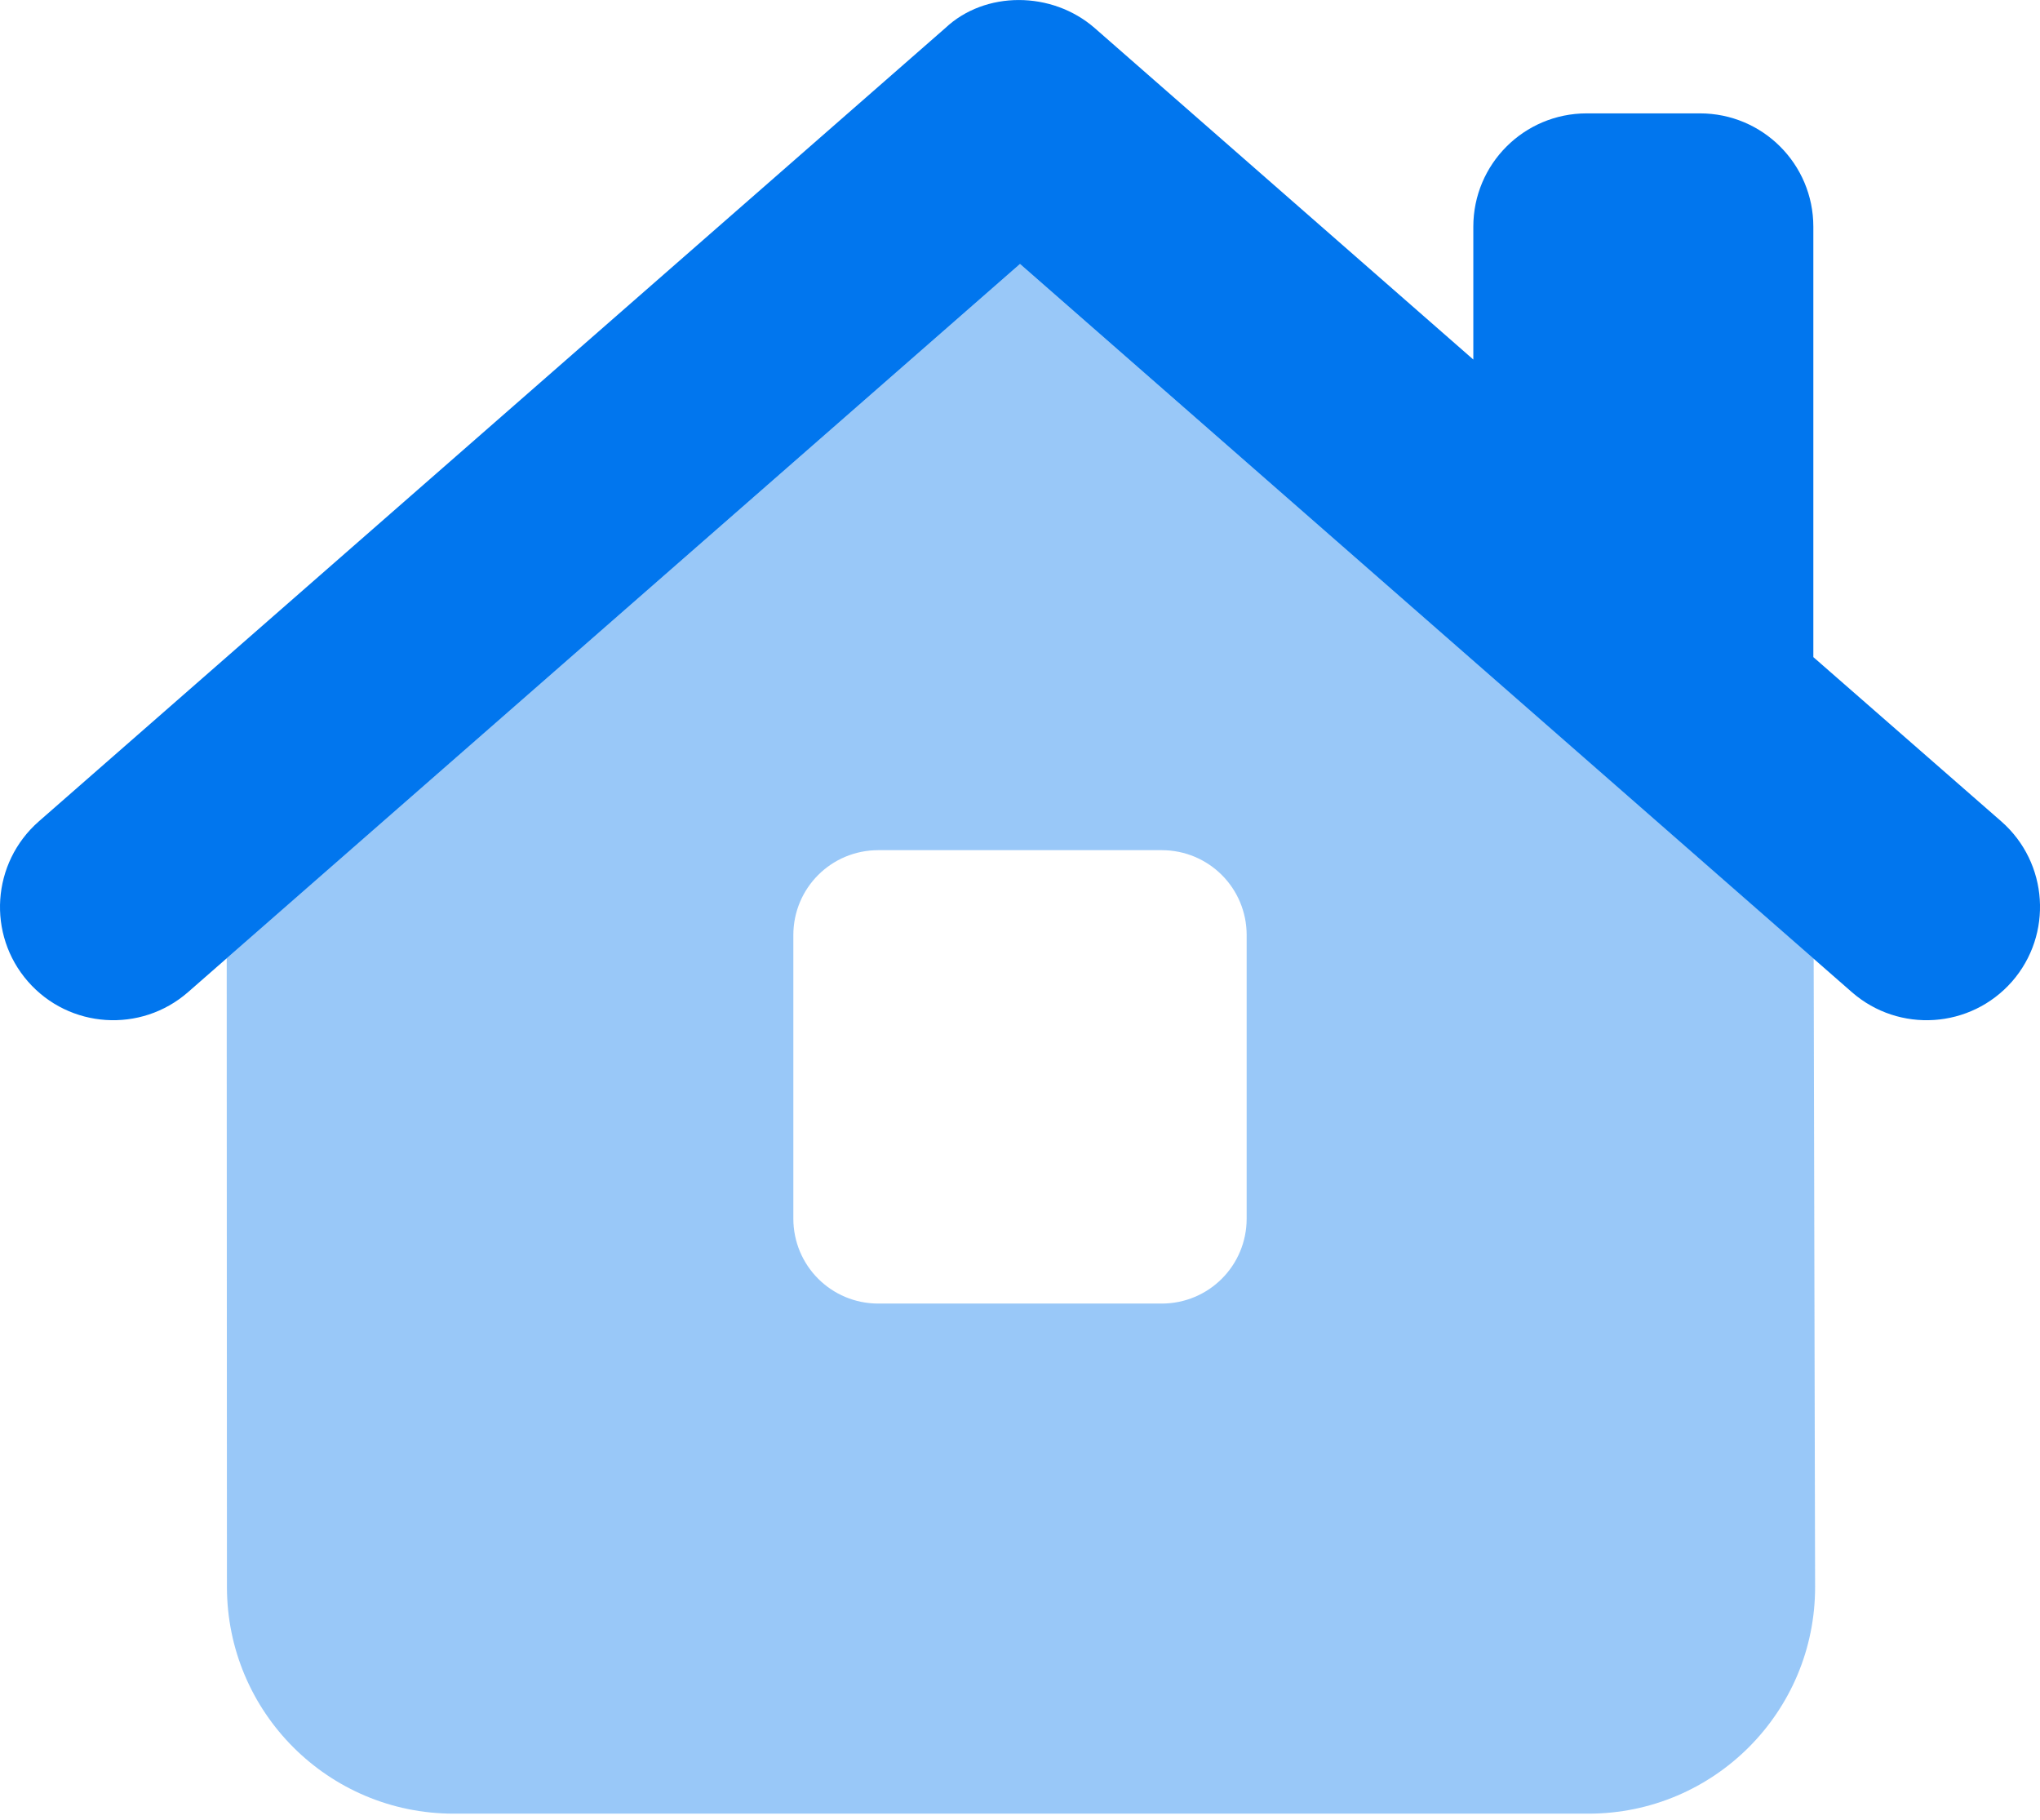 <svg width="37" height="33" viewBox="0 0 37 33" fill="none" xmlns="http://www.w3.org/2000/svg">
<g clip-path="url(#clip0_7253_72415)">
<path d="M26.722 6.52V4.111C26.722 2.976 27.641 2.056 28.778 2.056H30.833C31.97 2.056 32.889 2.976 32.889 4.111V11.916L36.3 14.897C37.154 15.648 37.238 16.946 36.492 17.8C35.741 18.654 34.443 18.738 33.589 17.993L18.5 4.787L3.409 17.993C2.555 18.738 1.256 18.654 0.508 17.8C-0.239 16.946 -0.152 15.648 0.702 14.897L17.145 0.509C17.864 -0.169 19.078 -0.169 19.855 0.509L26.722 6.52Z" fill="#0176EE"/>
<path opacity="0.4" d="M4.116 28.778L4.112 17.376L18.5 4.787L32.895 17.382L32.921 28.771C32.927 31.045 31.084 32.889 28.81 32.889H8.229C5.957 32.889 4.117 31.052 4.116 28.778ZM15.931 15.417C15.076 15.417 14.389 16.104 14.389 16.958V22.097C14.389 22.952 15.076 23.639 15.931 23.639H21.069C21.924 23.639 22.611 22.952 22.611 22.097V16.958C22.611 16.104 21.924 15.417 21.069 15.417H15.931Z" fill="#0176EE"/>
</g>
<defs>
<clipPath id="clip0_7253_72415">
<rect width="37" height="32.889" fill="white"/>
</clipPath>
</defs>
</svg>
